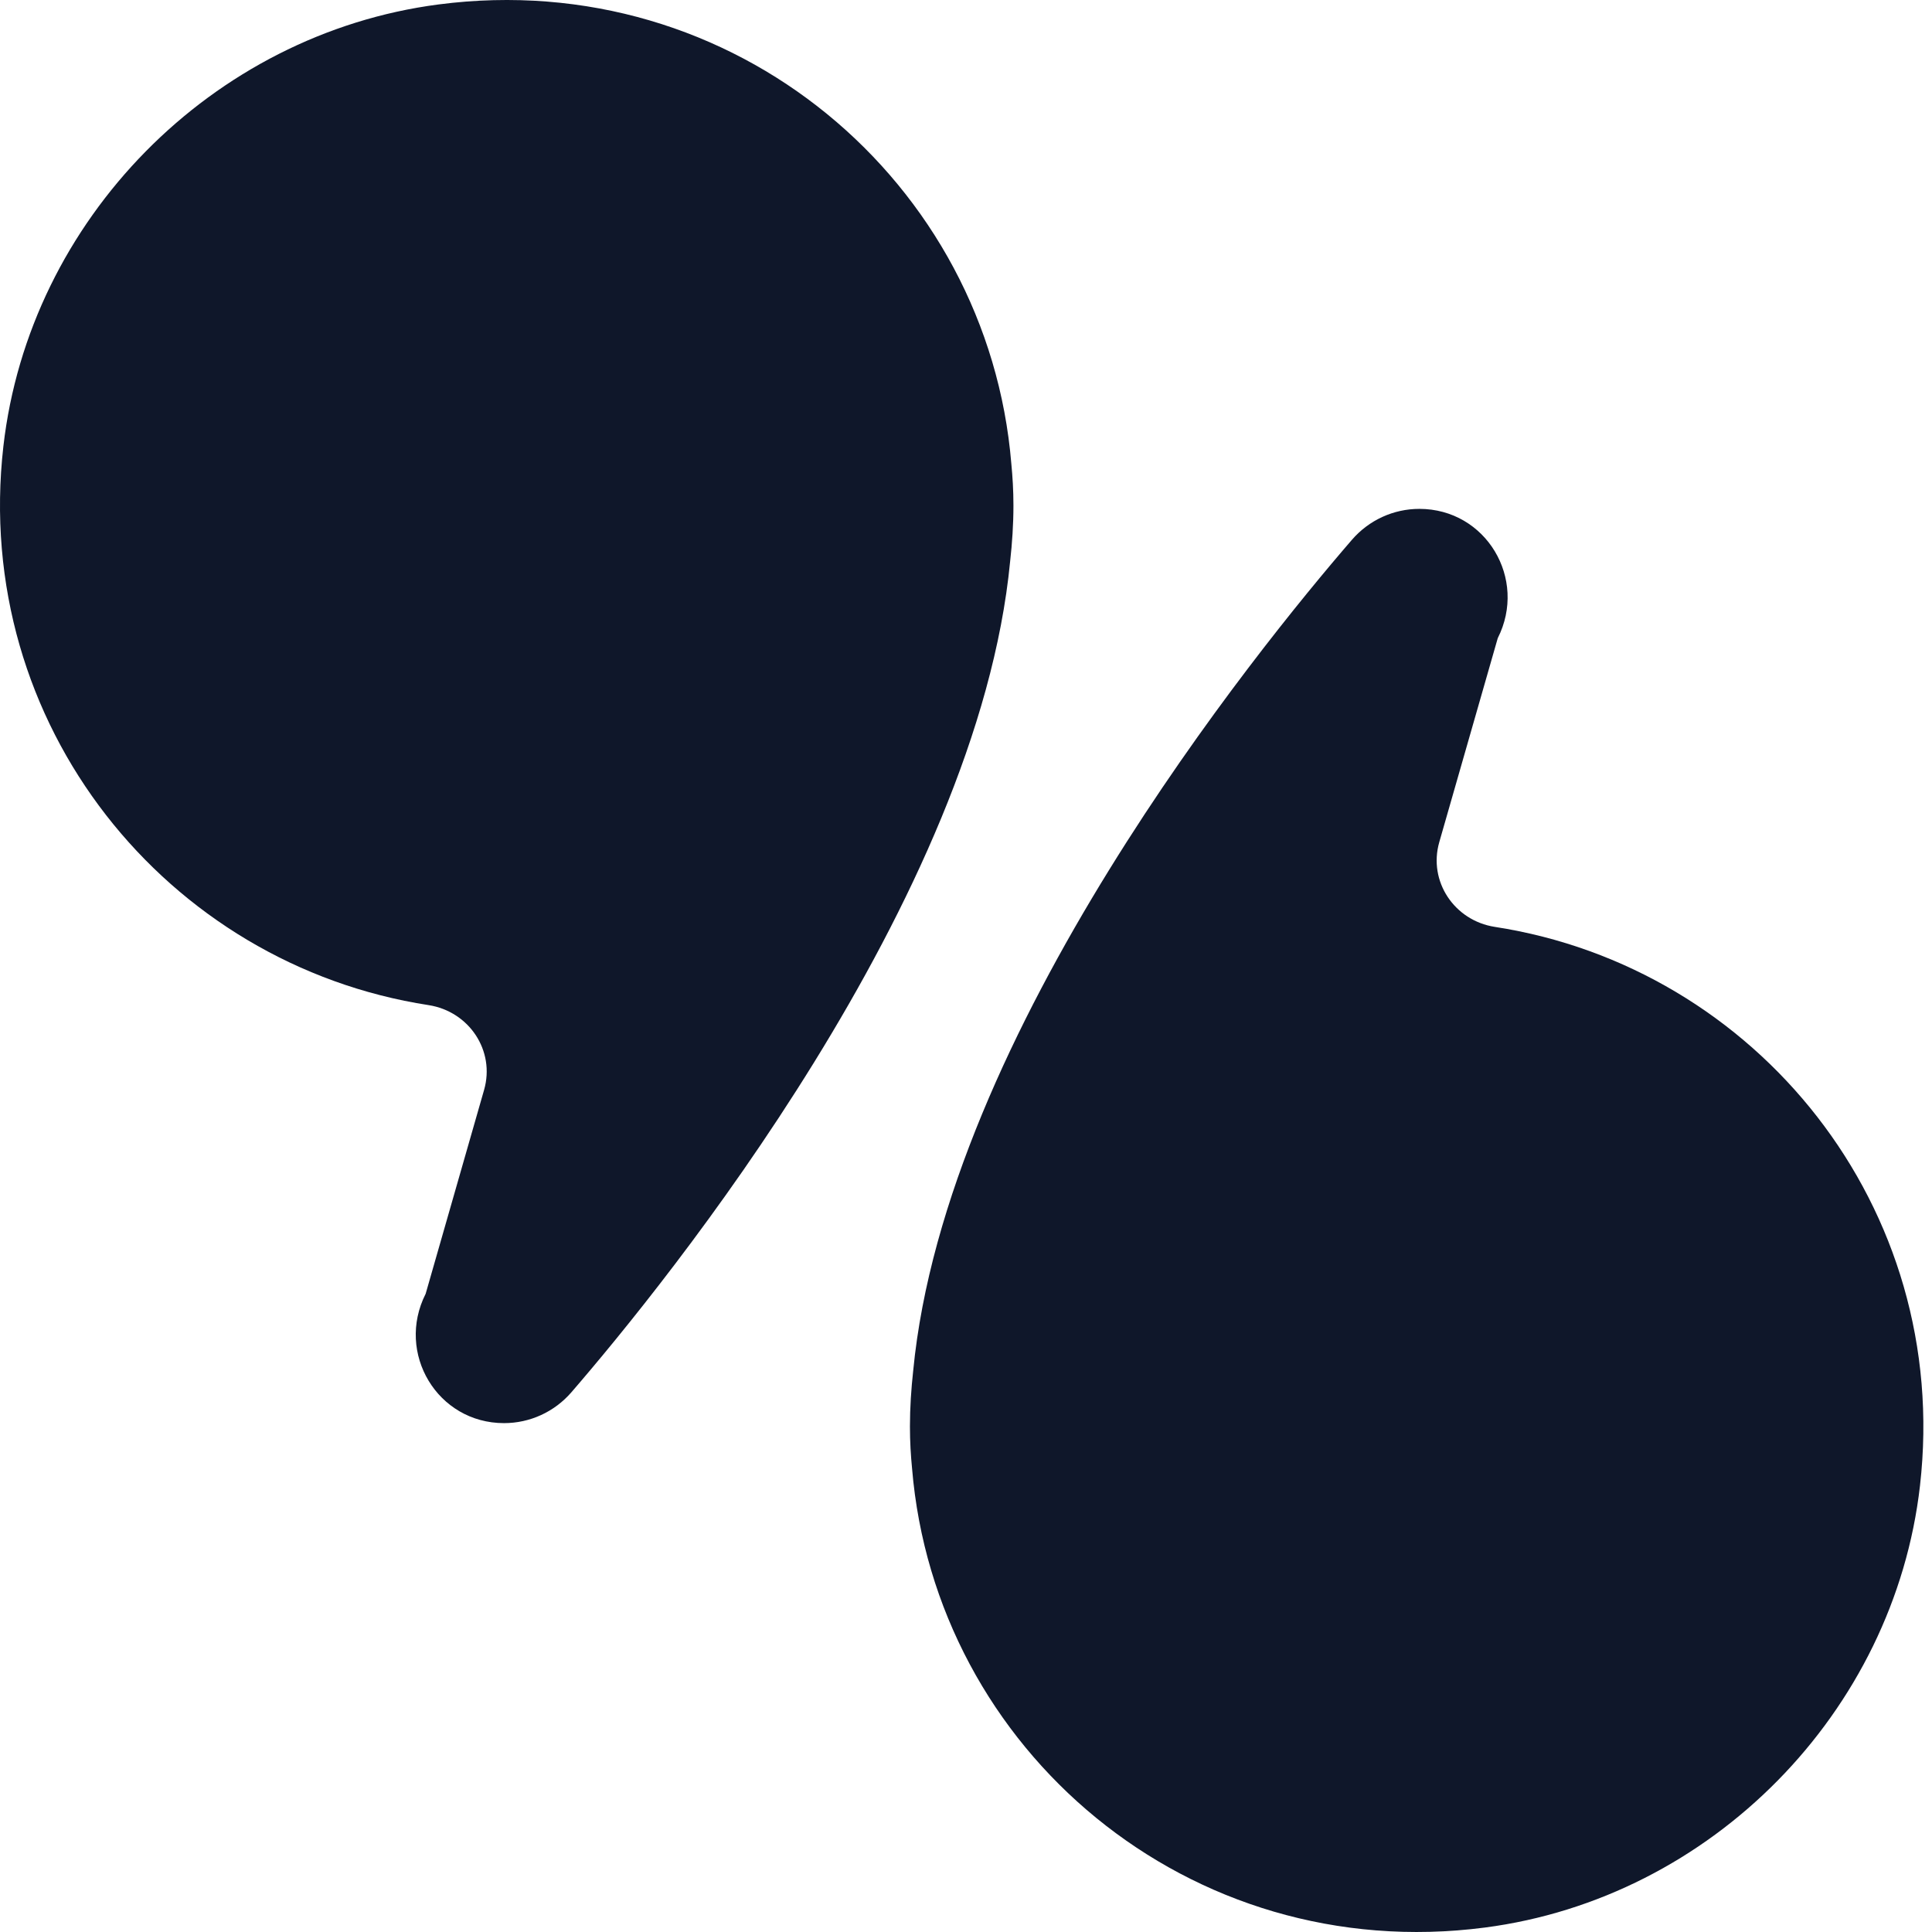 <?xml version="1.0" encoding="UTF-8"?>
<svg width="448px" height="448px" viewBox="0 0 448 448" version="1.1" xmlns="http://www.w3.org/2000/svg" xmlns:xlink="http://www.w3.org/1999/xlink">
<title>MATEO Logo</title>
<g id="MATEO-Logo" stroke="none" stroke-width="1" fill="none" fill-rule="evenodd">
  <g id="Group" transform="translate(-0, -0)" fill="rgb(15,23,42)" fill-rule="nonzero">
    <path d="M98.701,300.013 C91.74,313.772 101.423,330 116.877,330 C122.89,330 128.569,327.387 132.497,322.846 C154.51,297.37 226.698,208.442 234.234,130.176 C234.708,125.924 235,121.612 235,117.227 C235,113.667 234.799,110.503 234.511,107.529 C229.123,42.261 170.289,-7.888 101.696,1.03 C49.144,7.871 6.784,50.948 0.784,103.489 C-6.575,168.079 38.739,223.715 99.386,233.071 C108.766,234.532 114.87,243.633 112.25,252.74 L98.701,300.013 Z" id="Path" transform="translate(117.5, 165) rotate(-360) translate(-117.5, -165) "></path>
    <path d="M309.698,418.013 C302.741,431.772 312.42,448 327.874,448 C333.887,448 339.559,445.387 343.495,440.846 C365.516,415.37 437.695,326.442 445.242,248.176 C445.708,243.92 446,239.608 446,235.227 C446,231.667 445.799,228.503 445.511,225.529 C440.123,160.261 381.289,110.112 312.696,119.03 C260.143,125.871 217.779,168.948 211.784,221.498 C204.428,286.081 249.742,341.715 310.386,351.071 C319.765,352.532 325.869,361.633 323.25,370.74 L309.698,418.013 Z" id="Path" transform="translate(328.5, 283) rotate(-540) translate(-328.5, -283) "></path>
  </g>
</g>
</svg>
